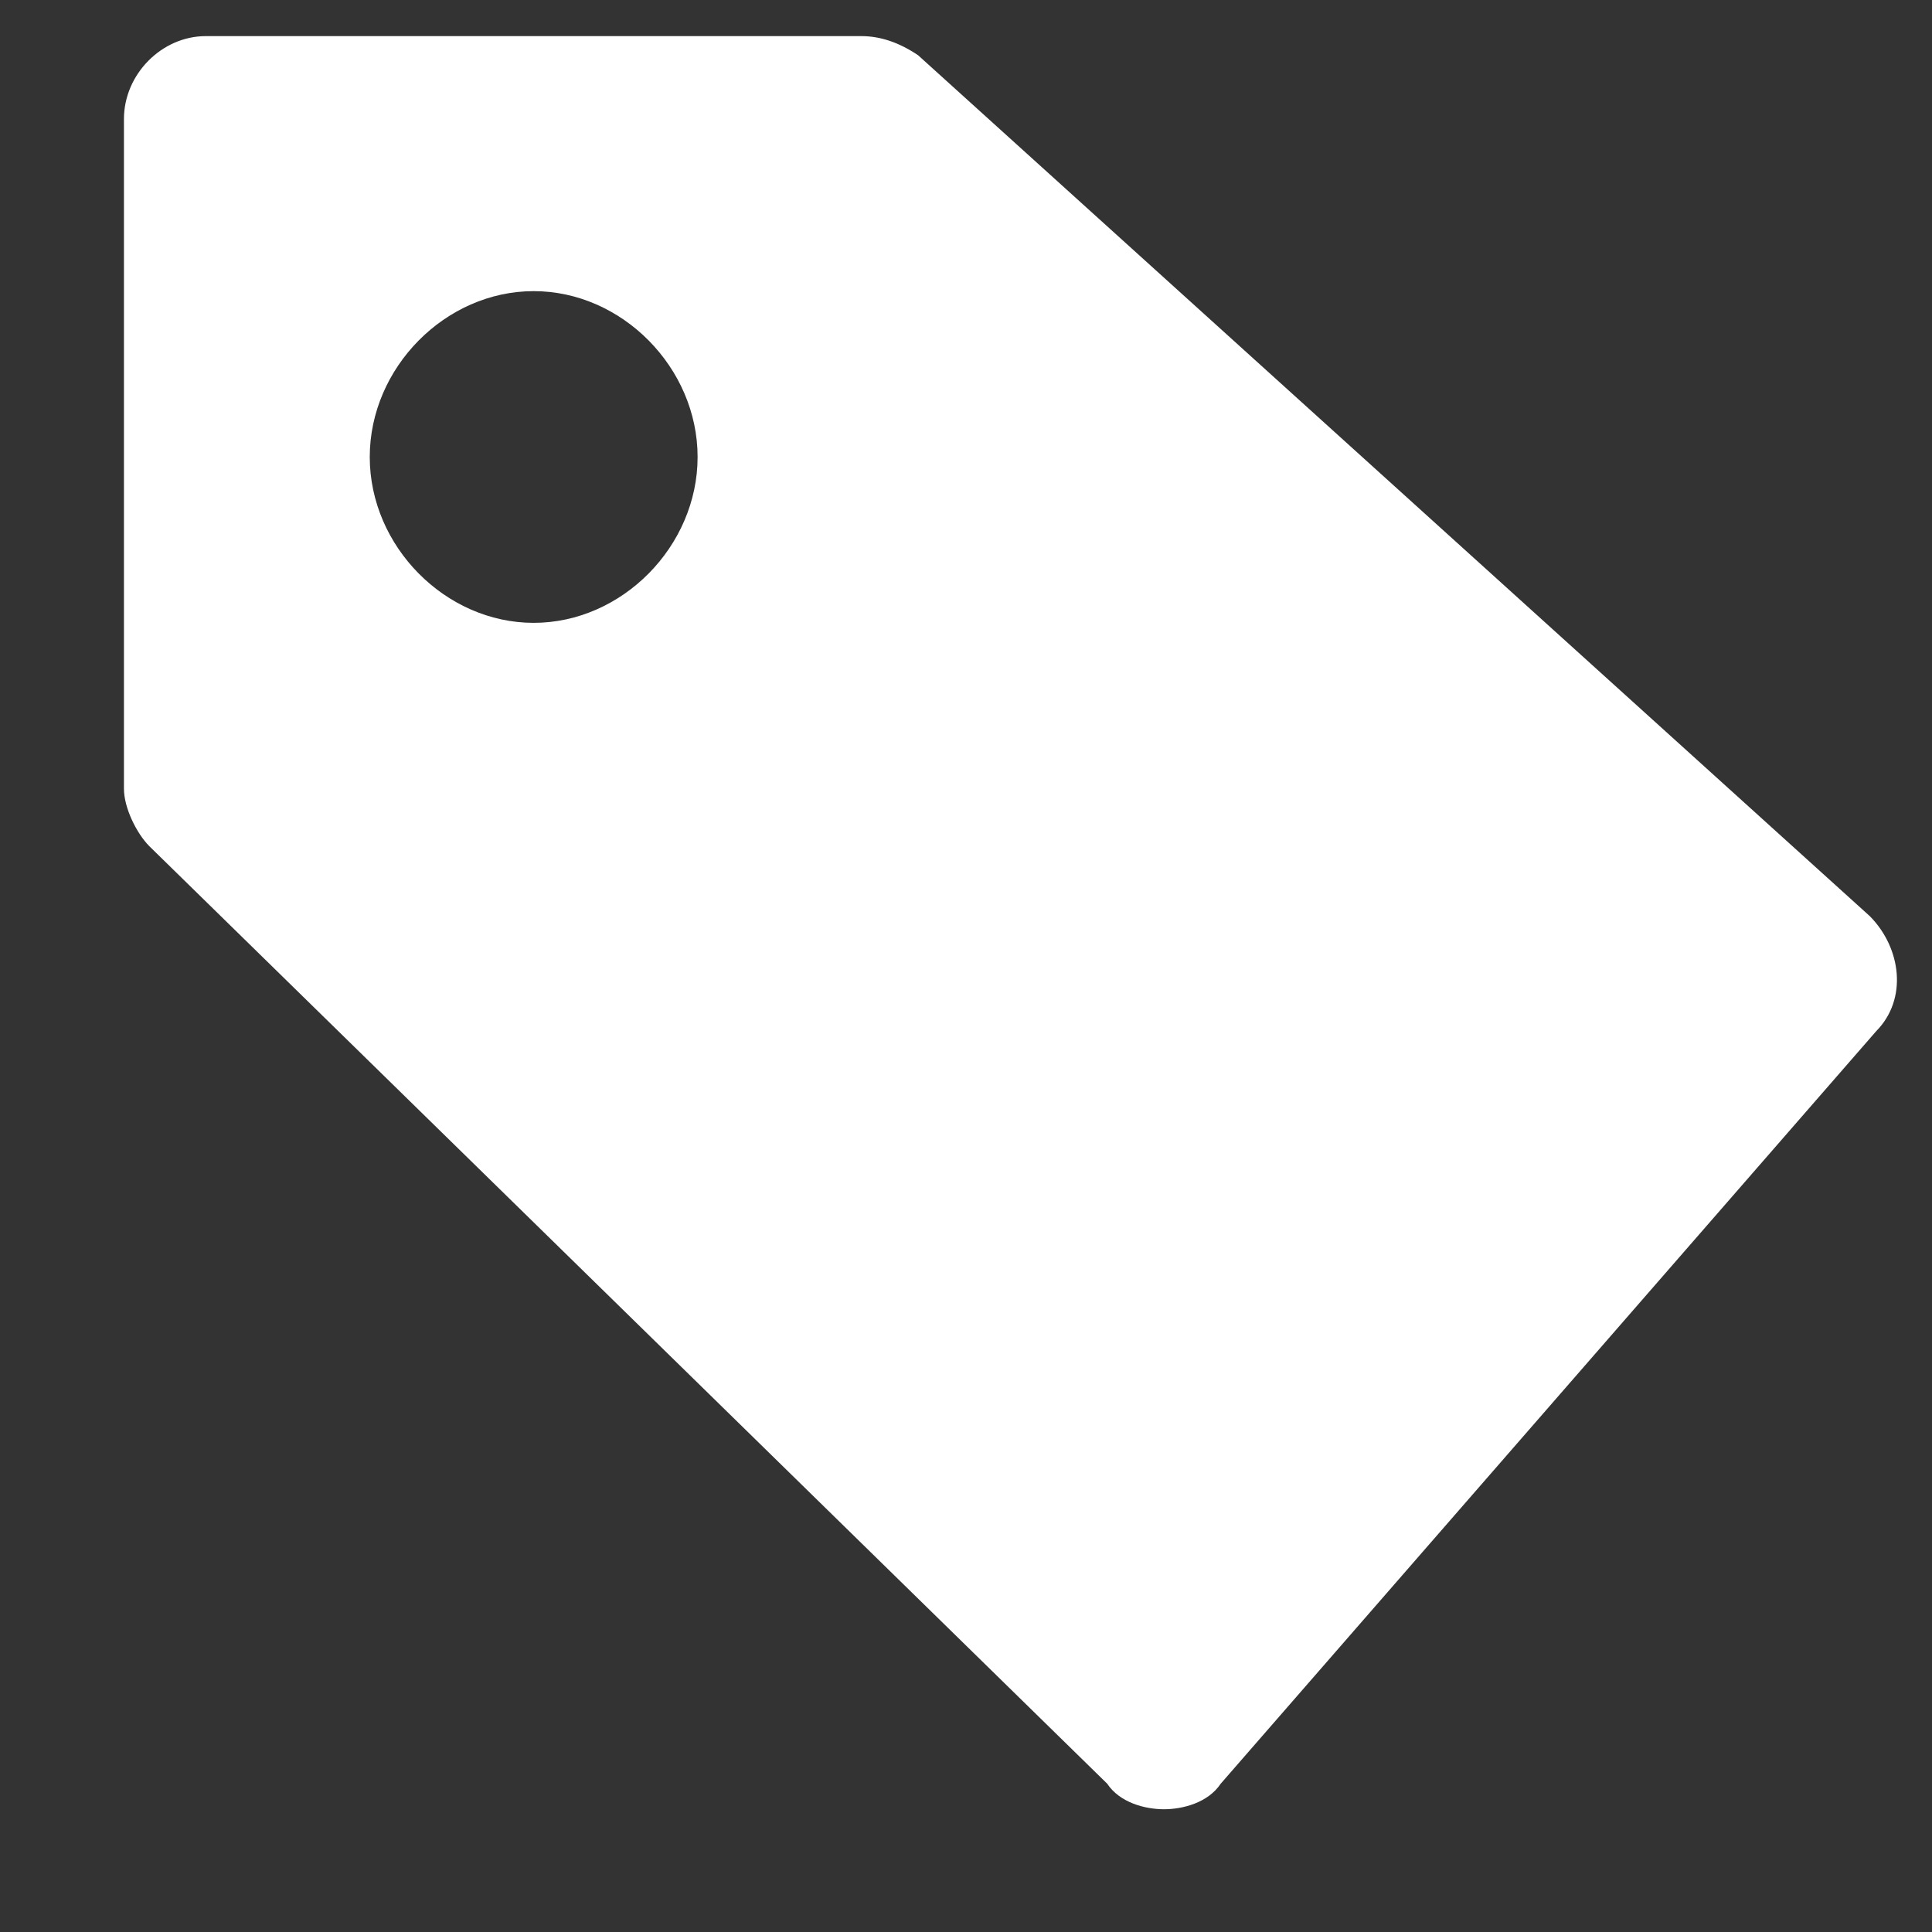 <svg width="13" height="13" viewBox="0 0 13 13" fill="none" xmlns="http://www.w3.org/2000/svg">
<rect x="0" y="0" width="13" height="13" fill="#333333" stroke="none"/>
<path d="M1.385 0.243H5.796C5.923 0.243 6.051 0.286 6.178 0.372L12.582 6.165C12.794 6.38 12.837 6.723 12.625 6.938L8.214 12.002C8.129 12.13 7.959 12.174 7.832 12.174C7.705 12.174 7.535 12.13 7.45 12.002L1.004 5.693C0.919 5.607 0.834 5.436 0.834 5.307V0.801C0.834 0.5 1.088 0.243 1.385 0.243ZM3.591 4.191C4.185 4.191 4.694 3.676 4.694 3.075C4.694 2.474 4.185 1.959 3.591 1.959C2.997 1.959 2.488 2.474 2.488 3.075C2.488 3.676 2.997 4.191 3.591 4.191Z" fill="white"/>
</svg>
